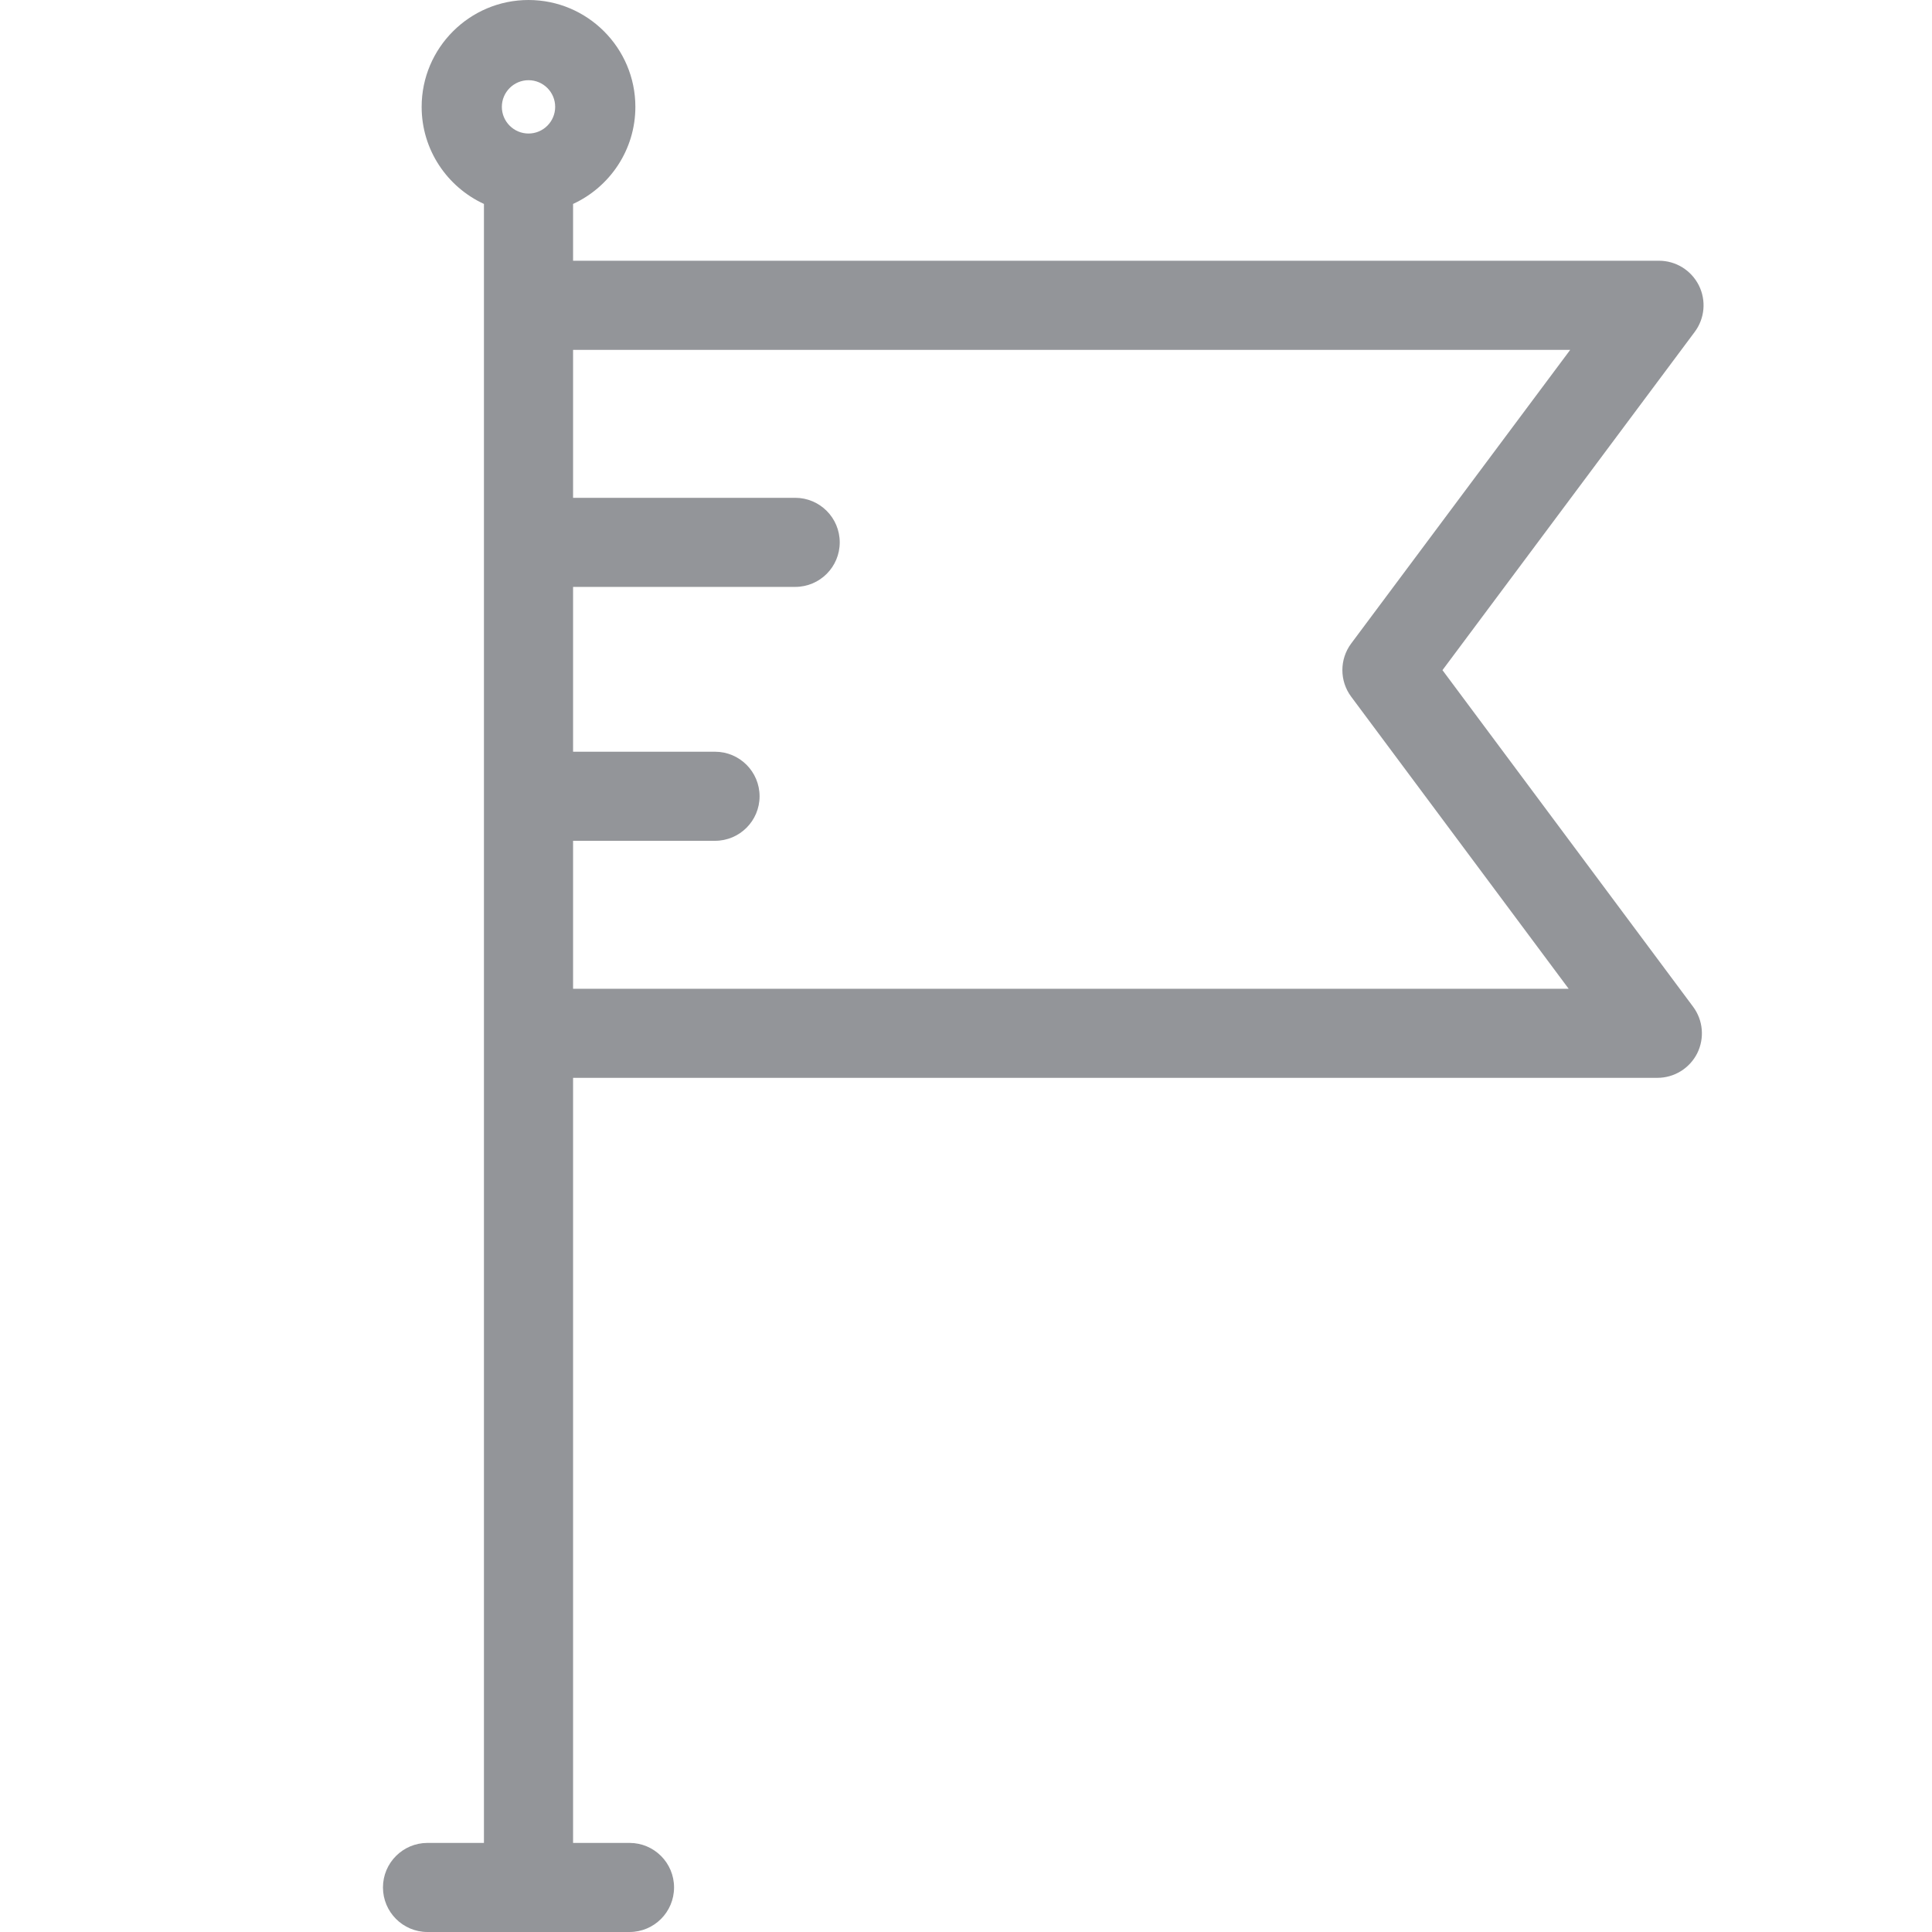 <?xml version="1.0" encoding="UTF-8"?>
<svg xmlns="http://www.w3.org/2000/svg" width="45" height="45" viewBox="0 0 45 45" fill="none">
  <g clip-path="url(#clip0_8695_15234)">
    <path d="M33.598 15.609L39.473 7.731C39.708 7.417 39.745 6.997 39.569 6.646C39.392 6.295 39.034 6.073 38.641 6.073H13.348V4.75C14.203 4.356 14.799 3.491 14.799 2.489C14.799 1.117 13.683 0 12.31 0C10.938 0 9.821 1.117 9.821 2.489C9.821 3.491 10.417 4.356 11.272 4.75V42.925H9.957C9.385 42.925 8.92 43.389 8.92 43.962C8.92 44.535 9.385 45 9.957 45H14.663C15.236 45 15.7 44.535 15.7 43.962C15.7 43.389 15.236 42.925 14.663 42.925H13.348V25.105H38.603C38.996 25.105 39.354 24.884 39.531 24.534C39.706 24.183 39.67 23.763 39.435 23.448L33.598 15.609ZM12.31 3.11C11.968 3.11 11.689 2.831 11.689 2.489C11.689 2.146 11.968 1.868 12.31 1.868C12.653 1.868 12.931 2.146 12.931 2.489C12.931 2.831 12.653 3.11 12.31 3.11ZM13.348 23.03V23.03V19.584H16.654C17.227 19.584 17.692 19.12 17.692 18.547C17.692 17.974 17.227 17.509 16.654 17.509H13.348V13.67H18.522C19.095 13.67 19.559 13.206 19.559 12.633C19.559 12.06 19.095 11.595 18.522 11.595H13.348V8.149H36.573L31.472 14.988C31.198 15.356 31.198 15.86 31.472 16.228L36.537 23.03H13.348V23.03Z" fill="#939599"></path>
  </g>
  <defs>
    <clipPath id="clip0_8695_15234">
      <rect width="45" height="45" fill="white"></rect>
    </clipPath>
  </defs>
</svg>
